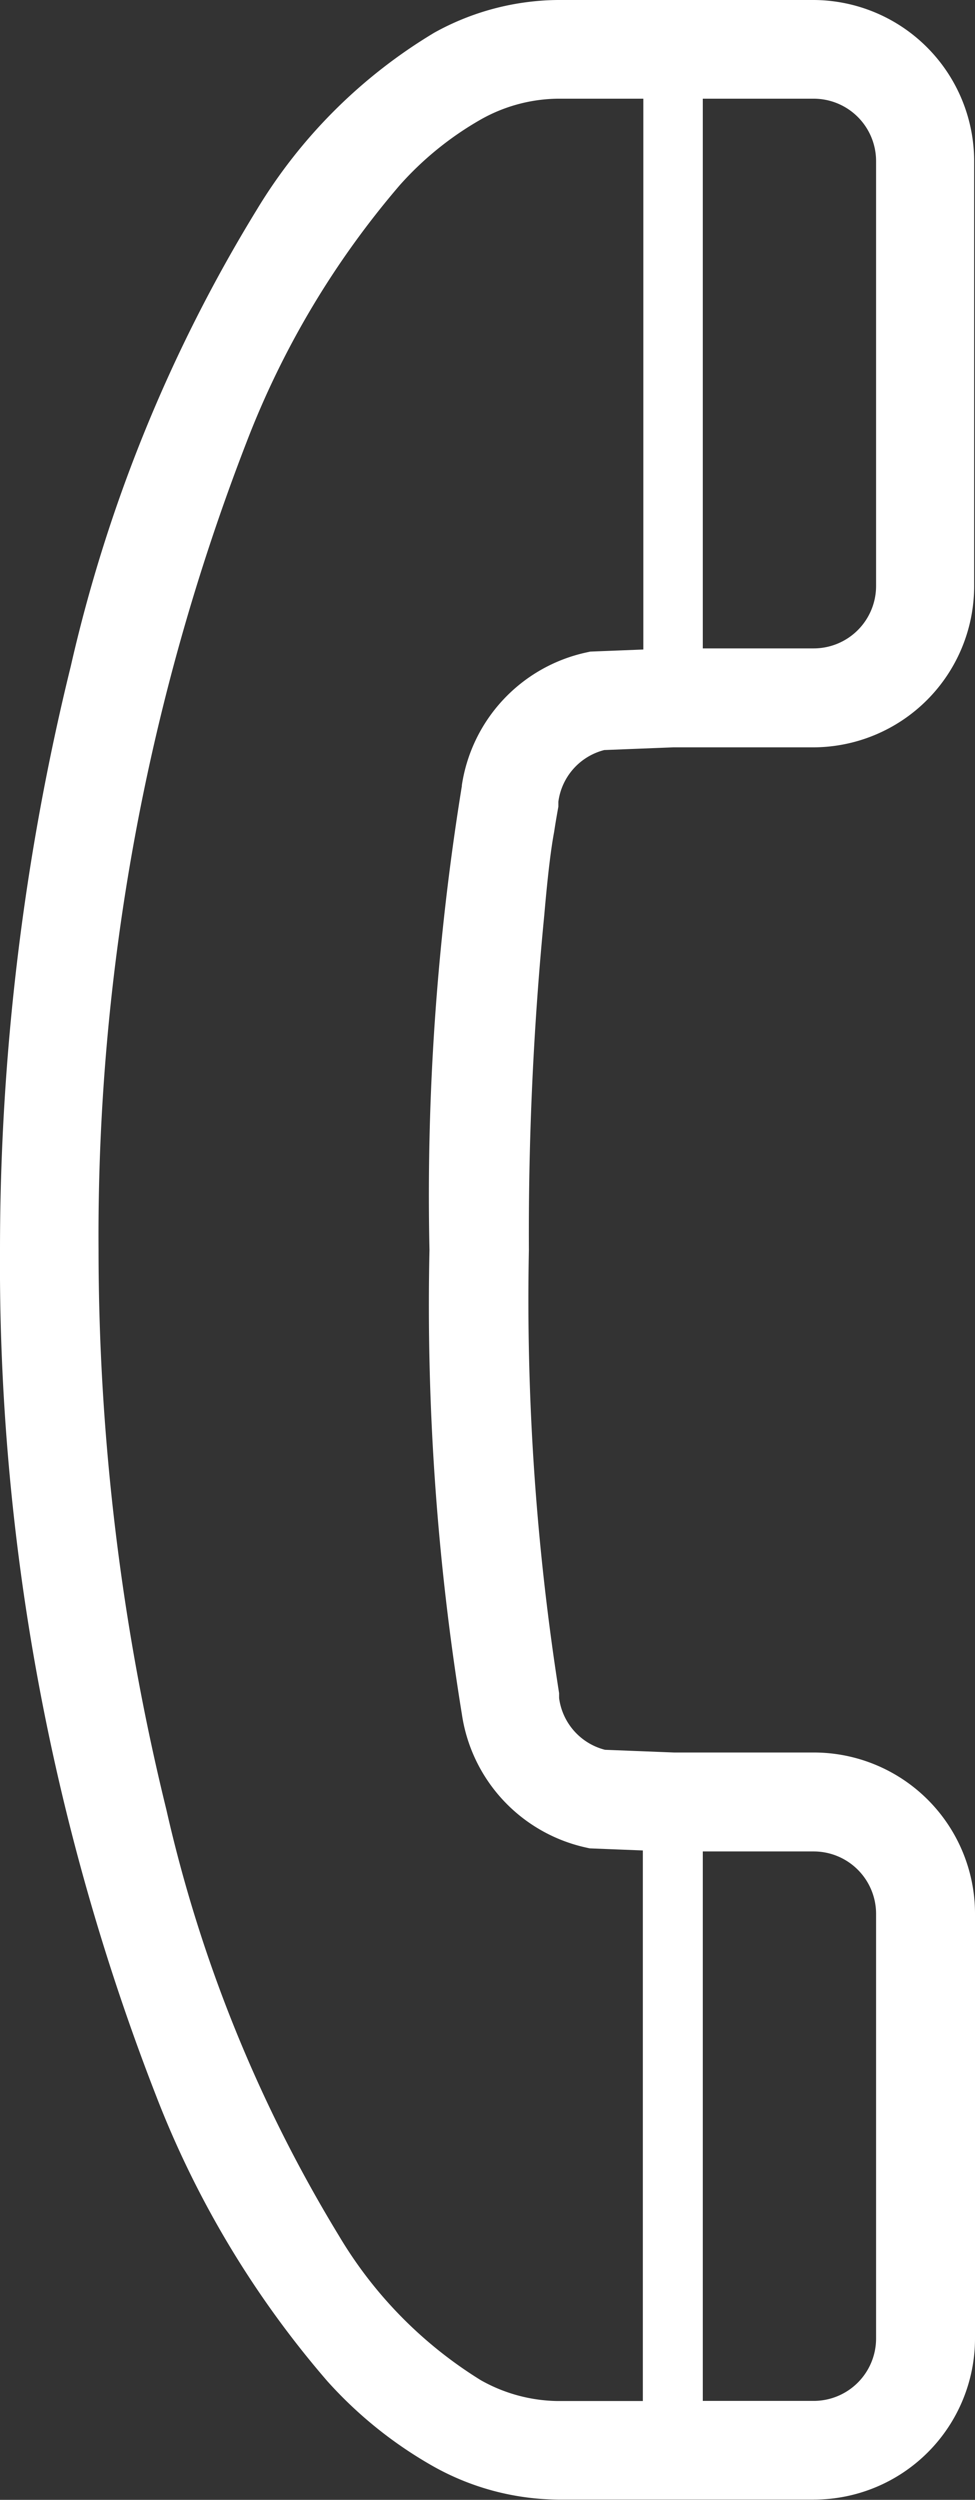<svg xmlns="http://www.w3.org/2000/svg" width="7.905" height="20.264" viewBox="0 0 7.905 20.264">
  <rect x="0" y="0" width="7.905" height="20.264" fill="#333333" stroke="none"/>
  <path id="パス_10754" data-name="パス 10754" d="M160.628,6.742c.011-.074.021-.129.027-.164l.007-.039,0-.01,0-.015,0-.015a.5.5,0,0,1,.372-.419l.56-.022h1.132a1.307,1.307,0,0,0,1.307-1.307V1.307A1.307,1.307,0,0,0,162.733,0h-2.077a2.1,2.1,0,0,0-1,.265A4.209,4.209,0,0,0,158.217,1.7a12.306,12.306,0,0,0-1.508,3.7,19.821,19.821,0,0,0-.574,4.73,18.578,18.578,0,0,0,1.265,6.857,7.881,7.881,0,0,0,1.389,2.315,3.4,3.4,0,0,0,.867.695,2.1,2.1,0,0,0,1,.265h2.077a1.307,1.307,0,0,0,1.307-1.307V15.513a1.307,1.307,0,0,0-1.307-1.307H161.6l-.56-.022a.5.5,0,0,1-.372-.419l0-.015,0-.015,0-.01a20.543,20.543,0,0,1-.245-3.592,26.592,26.592,0,0,1,.125-2.717C160.574,7.115,160.6,6.89,160.628,6.742Zm2.61,12.215a.506.506,0,0,1-.505.505h-.9V15.008h.9a.506.506,0,0,1,.505.505Zm0-14.206a.506.506,0,0,1-.505.505h-.9V.8h.9a.506.506,0,0,1,.505.505Zm-3.358,1.618h0a20.714,20.714,0,0,0-.263,3.764,20.7,20.7,0,0,0,.263,3.764h0a1.3,1.3,0,0,0,1,1.078l.036.008.431.017v4.463h-.695a1.3,1.3,0,0,1-.619-.169,3.444,3.444,0,0,1-1.149-1.169,11.532,11.532,0,0,1-1.4-3.455,19.038,19.038,0,0,1-.55-4.536,17.81,17.81,0,0,1,1.2-6.55A7.121,7.121,0,0,1,159.377,1.5a2.608,2.608,0,0,1,.659-.533A1.3,1.3,0,0,1,160.656.8h.695V5.265l-.431.017-.036.008A1.3,1.3,0,0,0,159.879,6.369Z" transform="translate(-156.135 0)" fill="#fff"/>
</svg>
